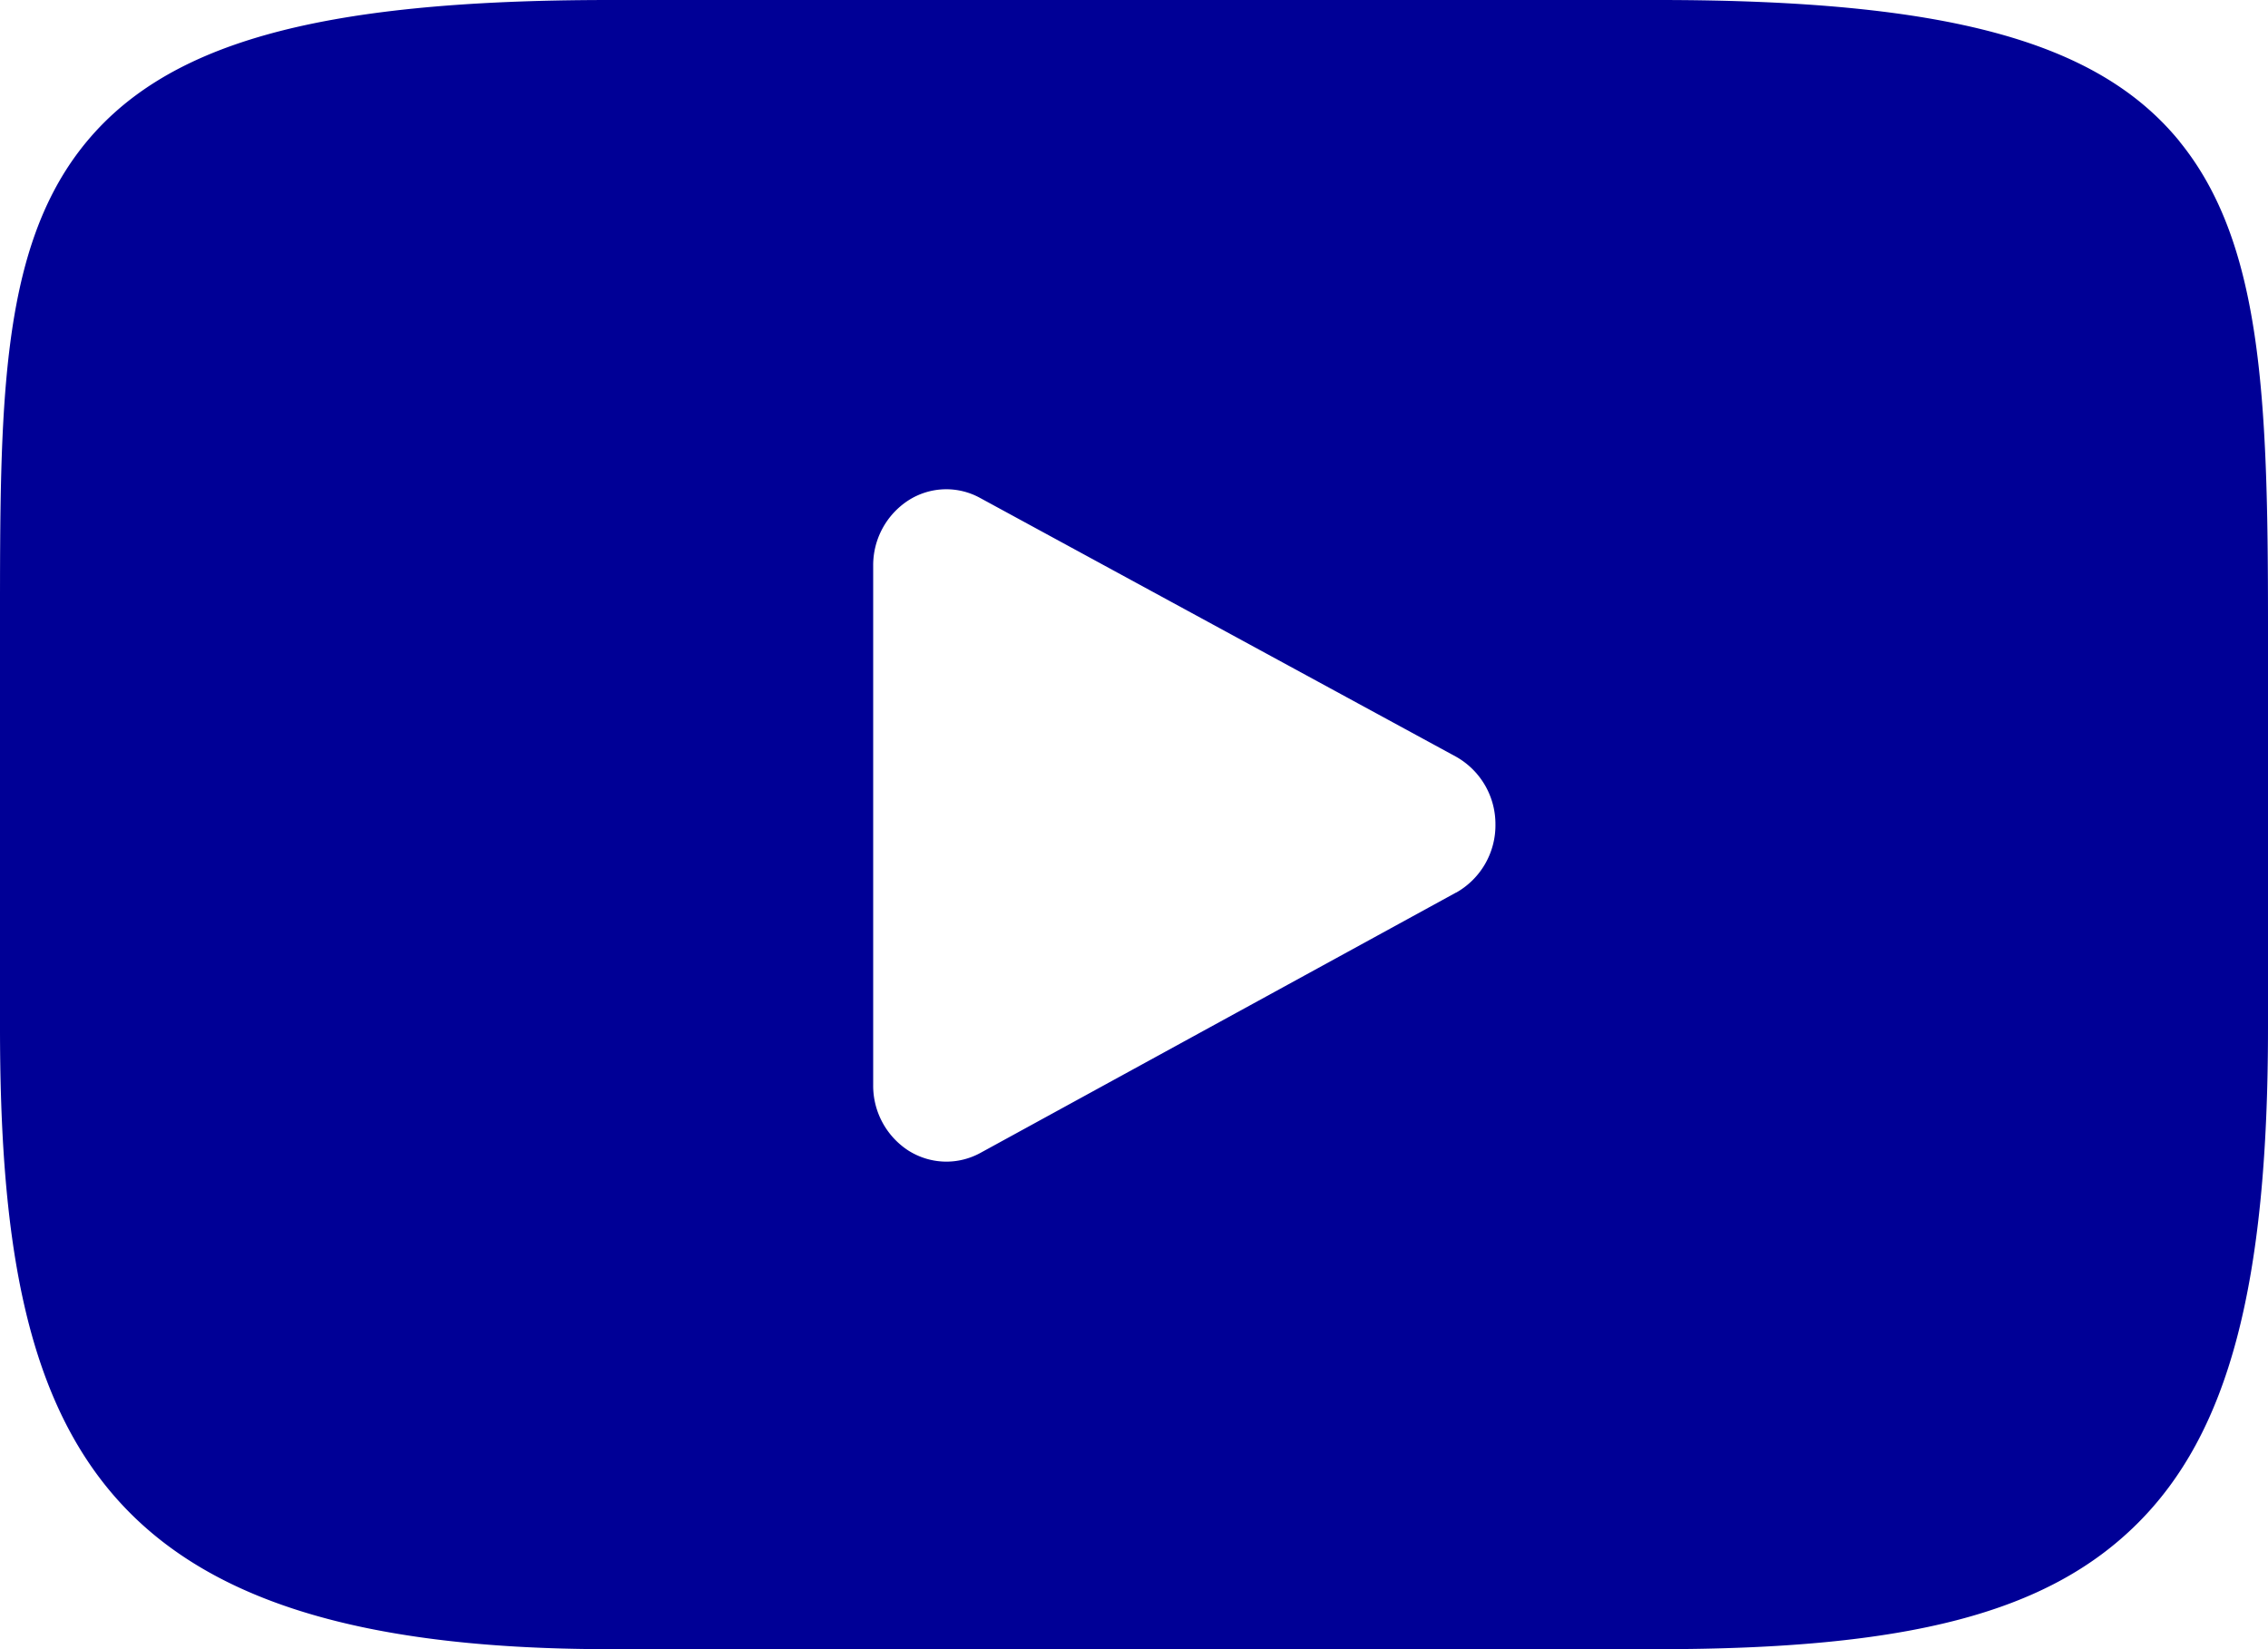 <svg xmlns="http://www.w3.org/2000/svg" width="22" height="16" fill="none" xmlns:v="https://vecta.io/nano"><path d="M21.143 1.373C20.348.398 18.882 0 16.082 0H5.918C3.054 0 1.563.424.771 1.462 0 2.475 0 3.967 0 6.032v3.936C0 13.969.915 16 5.918 16h10.164c2.428 0 3.774-.351 4.644-1.212.893-.883 1.274-2.324 1.274-4.82V6.032c0-2.178-.06-3.679-.858-4.659zm-7.018 7.286l-4.616 2.527c-.103.056-.216.084-.329.084-.128 0-.255-.036-.368-.107a.75.75 0 0 1-.342-.636V5.49a.75.75 0 0 1 .341-.635.68.68 0 0 1 .696-.024l4.616 2.51a.75.75 0 0 1 .383.659.75.75 0 0 1-.381.66z" fill="#000096"/></svg>
